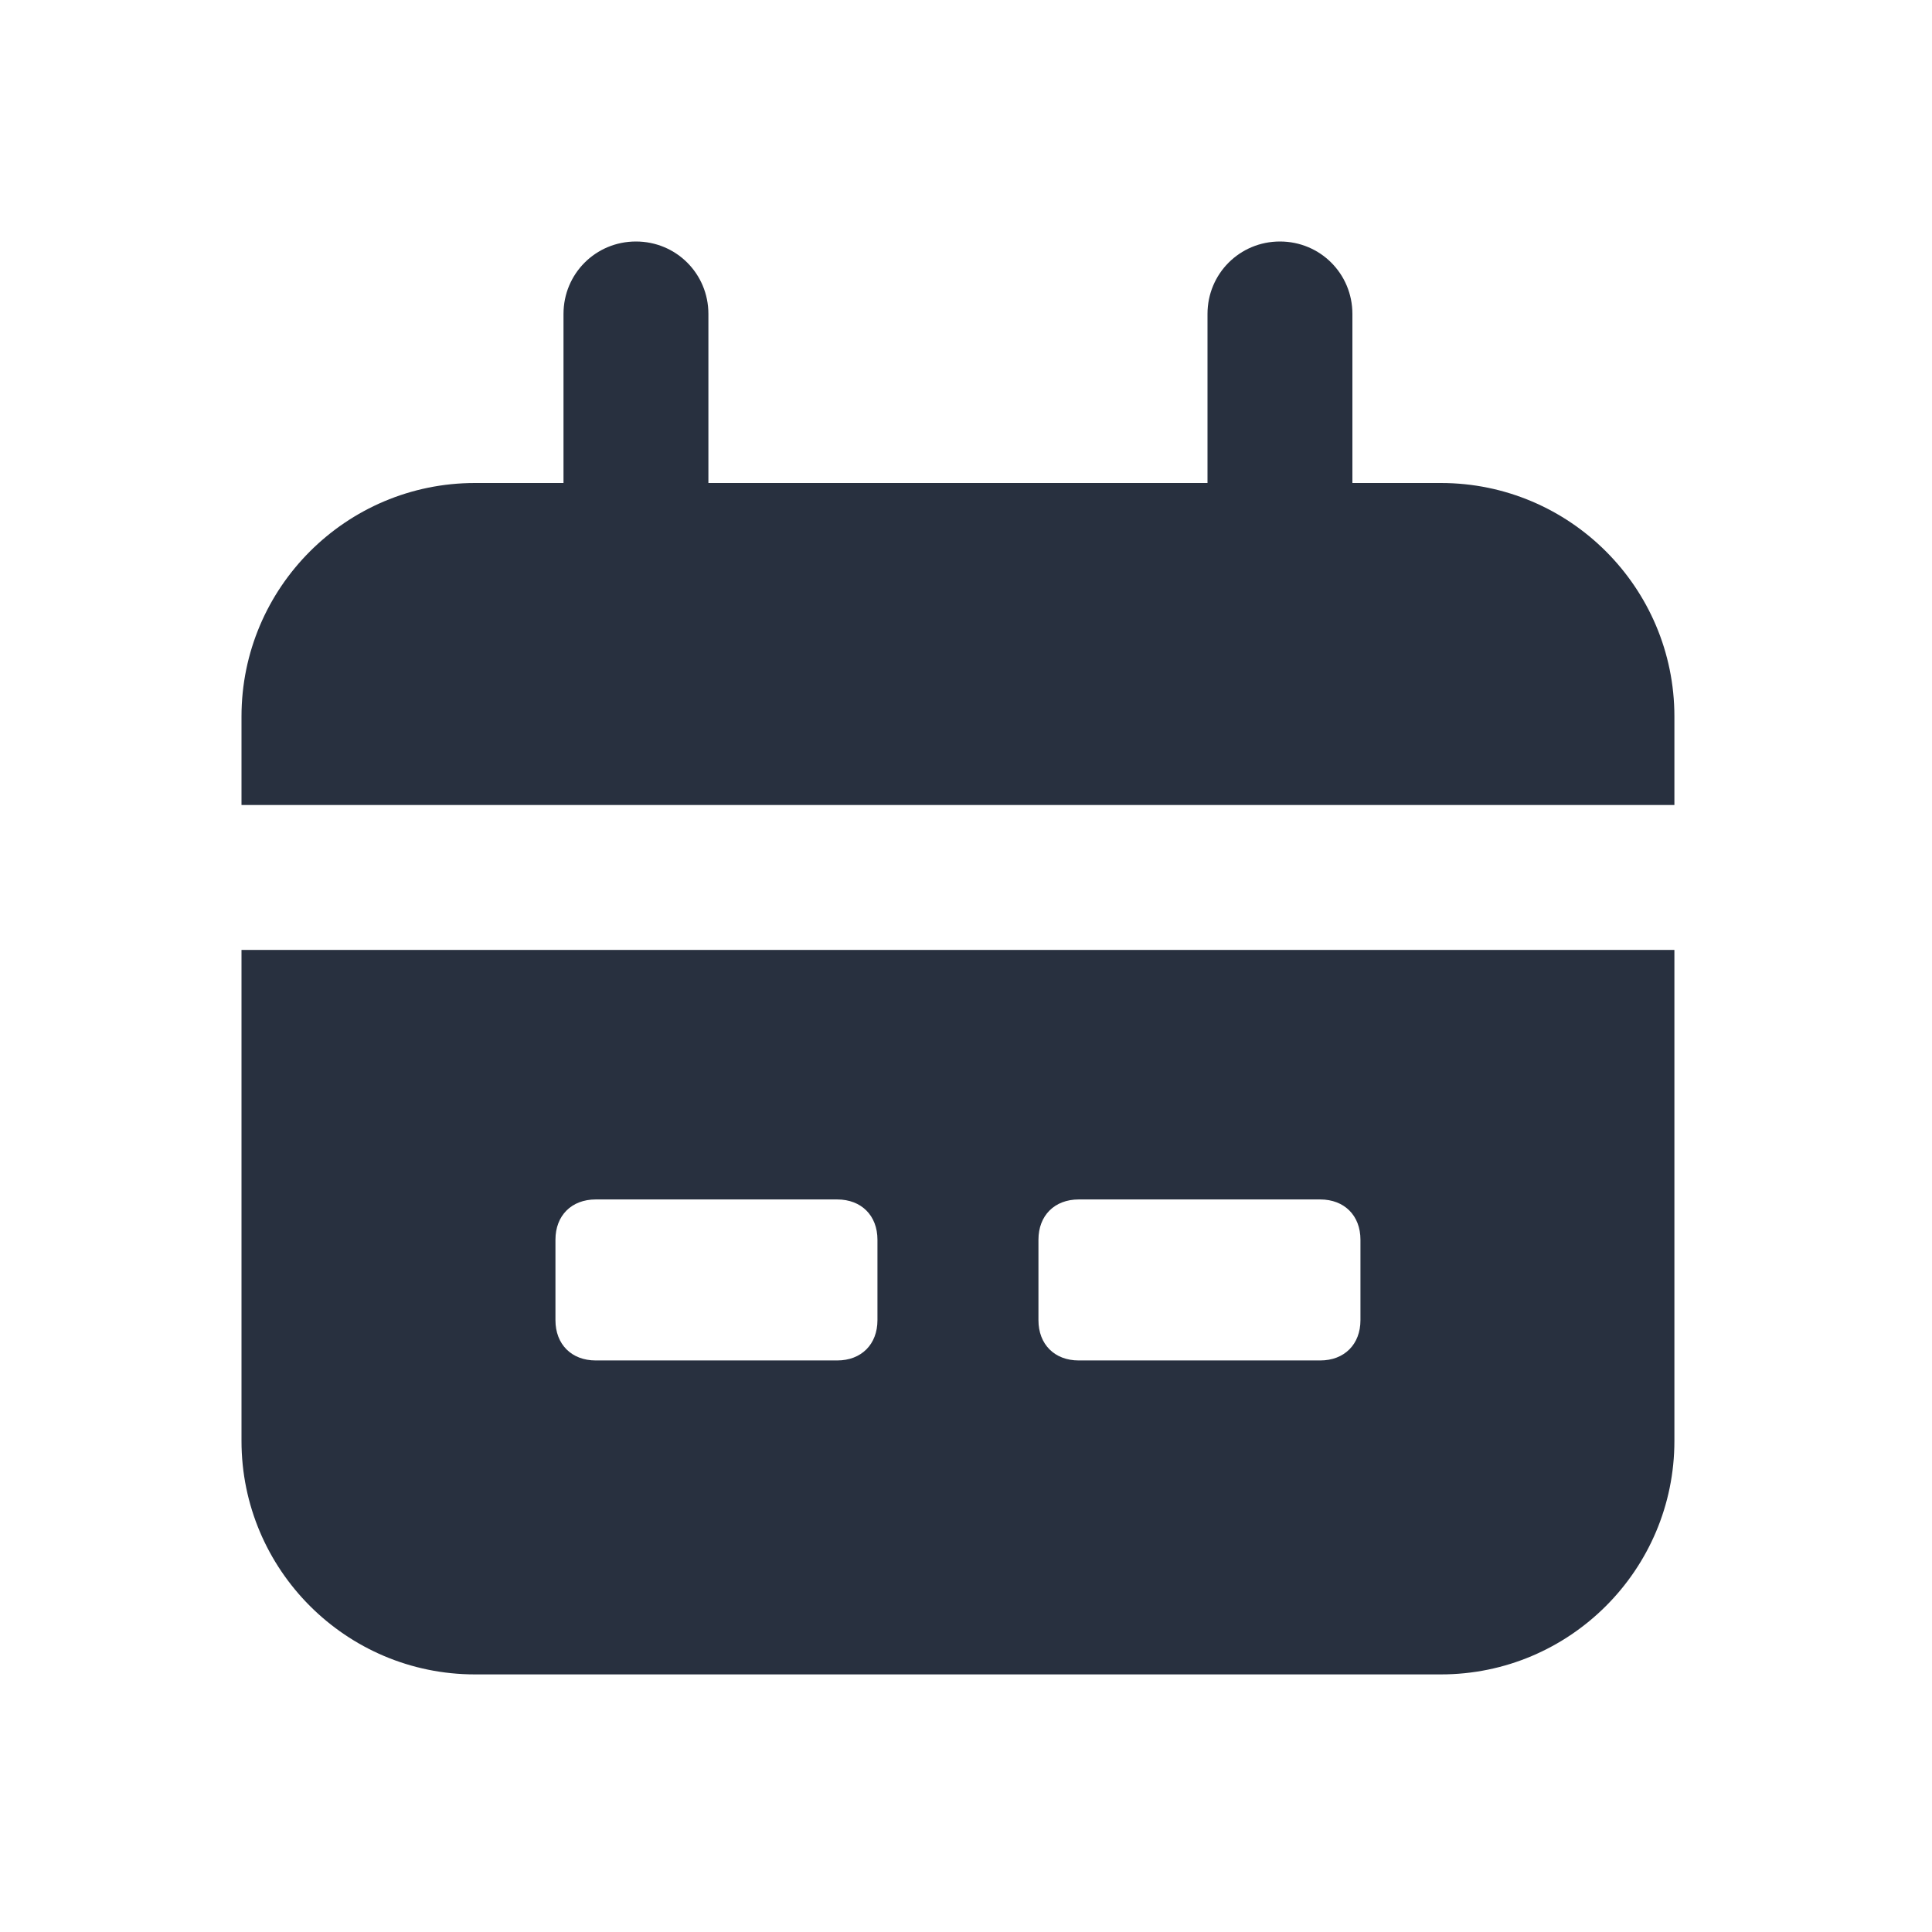 <svg width="24" height="24" viewBox="0 0 24 24" fill="none" xmlns="http://www.w3.org/2000/svg">
<path d="M3 11.8V17.9C3 19.5 4.3 20.8 5.9 20.8H17.9C19.5 20.8 20.8 19.5 20.8 17.9V11.8H3ZM10.9 16.4C10.9 16.7 10.7 16.9 10.4 16.9H7.4C7.1 16.9 6.9 16.7 6.9 16.4V15.4C6.9 15.1 7.1 14.9 7.4 14.9H10.4C10.7 14.9 10.9 15.1 10.9 15.4V16.4ZM16.9 16.4C16.9 16.7 16.7 16.9 16.4 16.9H13.4C13.1 16.9 12.9 16.7 12.9 16.4V15.4C12.9 15.1 13.1 14.9 13.4 14.9H16.4C16.7 14.9 16.9 15.1 16.9 15.4V16.4Z" fill="#28303F"/>
<path d="M20.8 10V8.9C20.8 7.3 19.5 6 17.9 6H16.8V3.9C16.8 3.4 16.4 3 15.9 3C15.4 3 15 3.4 15 3.9V6H8.8V3.9C8.8 3.4 8.4 3 7.9 3C7.4 3 7 3.4 7 3.9V6H5.9C4.3 6 3 7.3 3 8.9V10H20.8Z" fill="#28303F"/>
</svg>
